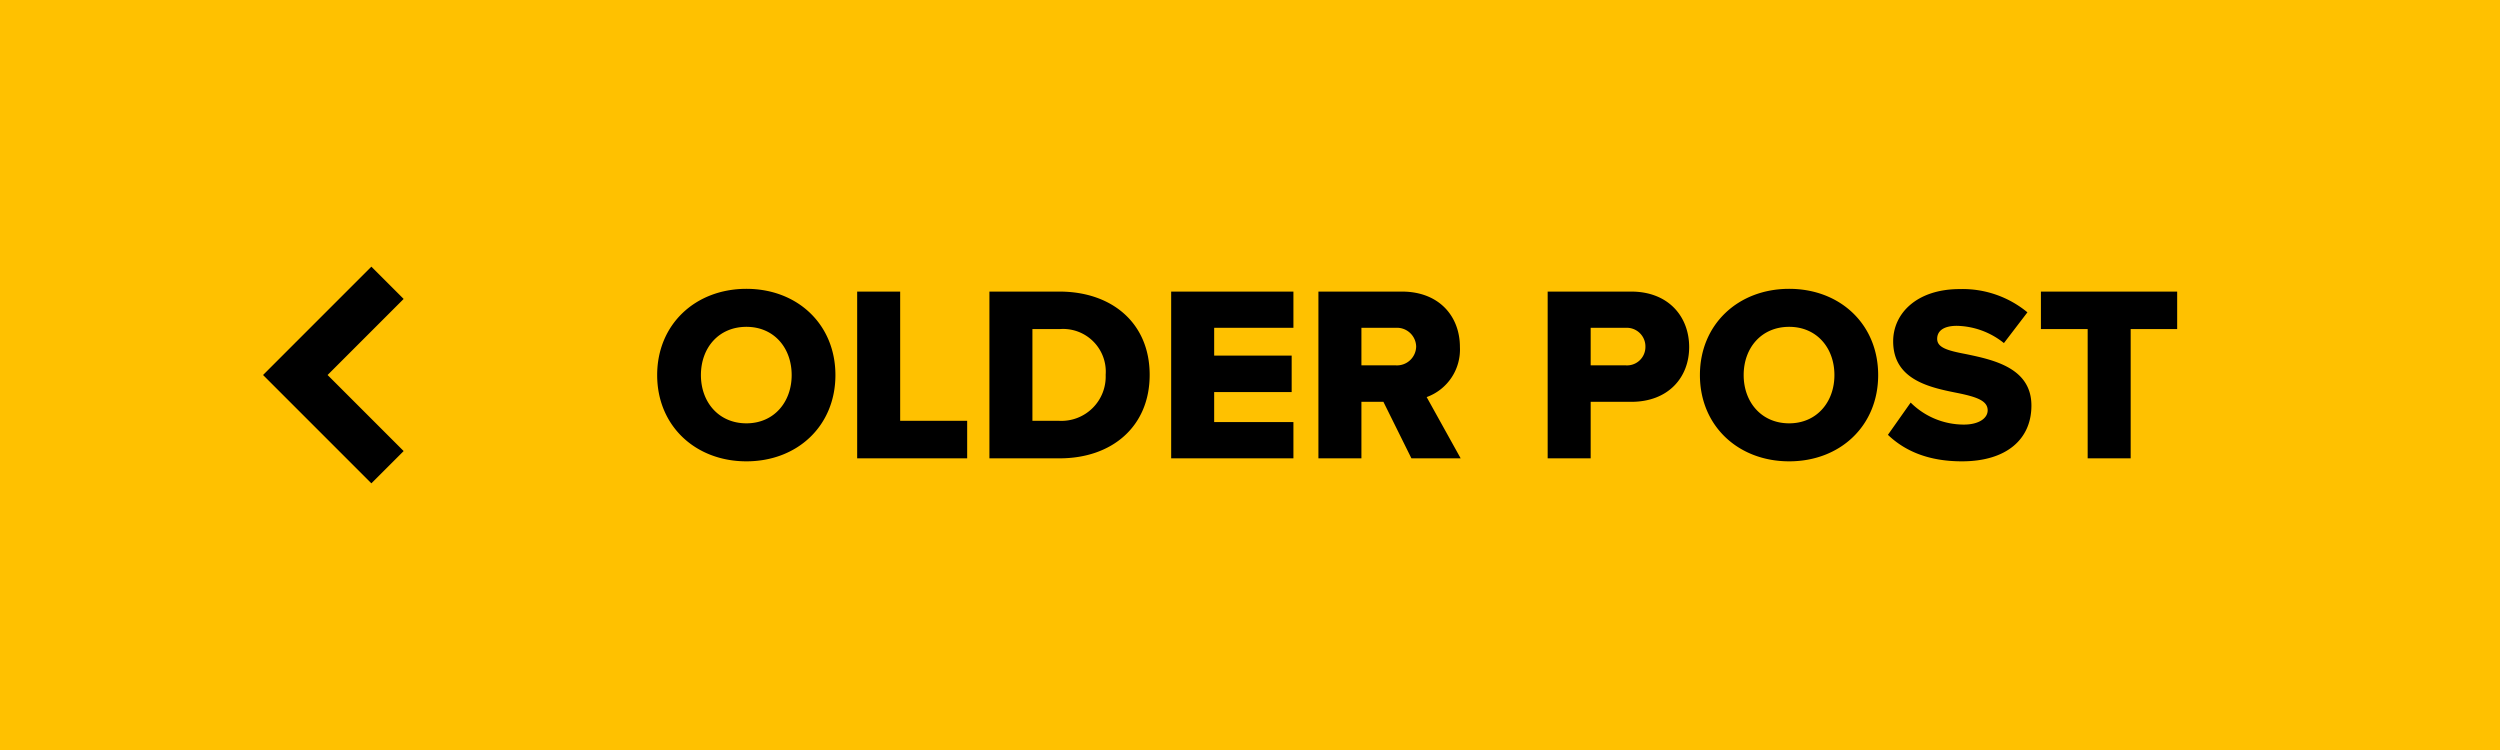 <svg id="Group_549" data-name="Group 549" xmlns="http://www.w3.org/2000/svg" width="300" height="90" viewBox="0 0 300 90">
  <rect id="Rectangle_9" data-name="Rectangle 9" width="300" height="90" fill="#ffc100"/>
  <path id="Path_242" data-name="Path 242" d="M38.86,18.01c0,6.09,4.59,10.35,10.71,10.35S60.25,24.1,60.25,18.01,55.69,7.66,49.57,7.66,38.86,11.92,38.86,18.01Zm16.14,0c0,3.24-2.13,5.79-5.43,5.79-3.33,0-5.46-2.55-5.46-5.79,0-3.27,2.13-5.79,5.46-5.79C52.87,12.22,55,14.74,55,18.01ZM76.06,28V23.5H68.02V7.99H62.86V28Zm11.1,0c6.27,0,10.8-3.81,10.8-10.02S93.43,7.99,87.13,7.99h-8.4V28ZM83.89,12.49h3.27a5.124,5.124,0,0,1,5.52,5.49,5.313,5.313,0,0,1-5.55,5.52H83.89ZM115.21,28V23.65H105.7v-3.6H115V15.67h-9.3V12.34h9.51V7.99H100.54V28Zm20.07,0-4.08-7.35a6.063,6.063,0,0,0,3.99-6c0-3.72-2.52-6.66-6.96-6.66H118.21V28h5.16V21.22h2.64L129.37,28Zm-5.34-13.41a2.307,2.307,0,0,1-2.49,2.25h-4.08v-4.5h4.08A2.307,2.307,0,0,1,129.94,14.59ZM150.88,28V21.22h4.86c4.5,0,6.96-2.97,6.96-6.57,0-3.63-2.46-6.66-6.96-6.66H145.72V28Zm6.57-13.38a2.209,2.209,0,0,1-2.4,2.22h-4.17v-4.5h4.17A2.238,2.238,0,0,1,157.45,14.62Zm6.54,3.39c0,6.09,4.59,10.35,10.71,10.35s10.68-4.26,10.68-10.35S180.82,7.66,174.7,7.66,163.99,11.92,163.99,18.01Zm16.14,0c0,3.24-2.13,5.79-5.43,5.79-3.33,0-5.46-2.55-5.46-5.79,0-3.27,2.13-5.79,5.46-5.79C178,12.22,180.13,14.74,180.13,18.01Zm6.42,7.17c2.01,1.92,4.83,3.18,8.88,3.18,5.37,0,8.34-2.67,8.34-6.69,0-4.53-4.56-5.49-7.86-6.18-2.22-.42-3.45-.78-3.45-1.83,0-.87.66-1.56,2.37-1.56a9.3,9.3,0,0,1,5.64,2.07l2.82-3.69a12.206,12.206,0,0,0-8.13-2.79c-5.13,0-7.98,2.91-7.98,6.27,0,4.74,4.62,5.58,7.92,6.24,2.13.45,3.42.9,3.42,2.04,0,.96-1.08,1.71-2.85,1.71a9.041,9.041,0,0,1-6.39-2.64ZM215.68,28V12.49h5.58V7.99H204.91v4.5h5.61V28Z" transform="translate(40 27)"/>
  <path id="chevron-left" d="M6.319,13l3.872,3.872L19.319,26l3.872-3.872L14.064,13l9.127-9.127L19.319,0,10.191,9.127,6.32,13h0Z" transform="translate(25.245 32)"/>
</svg>

